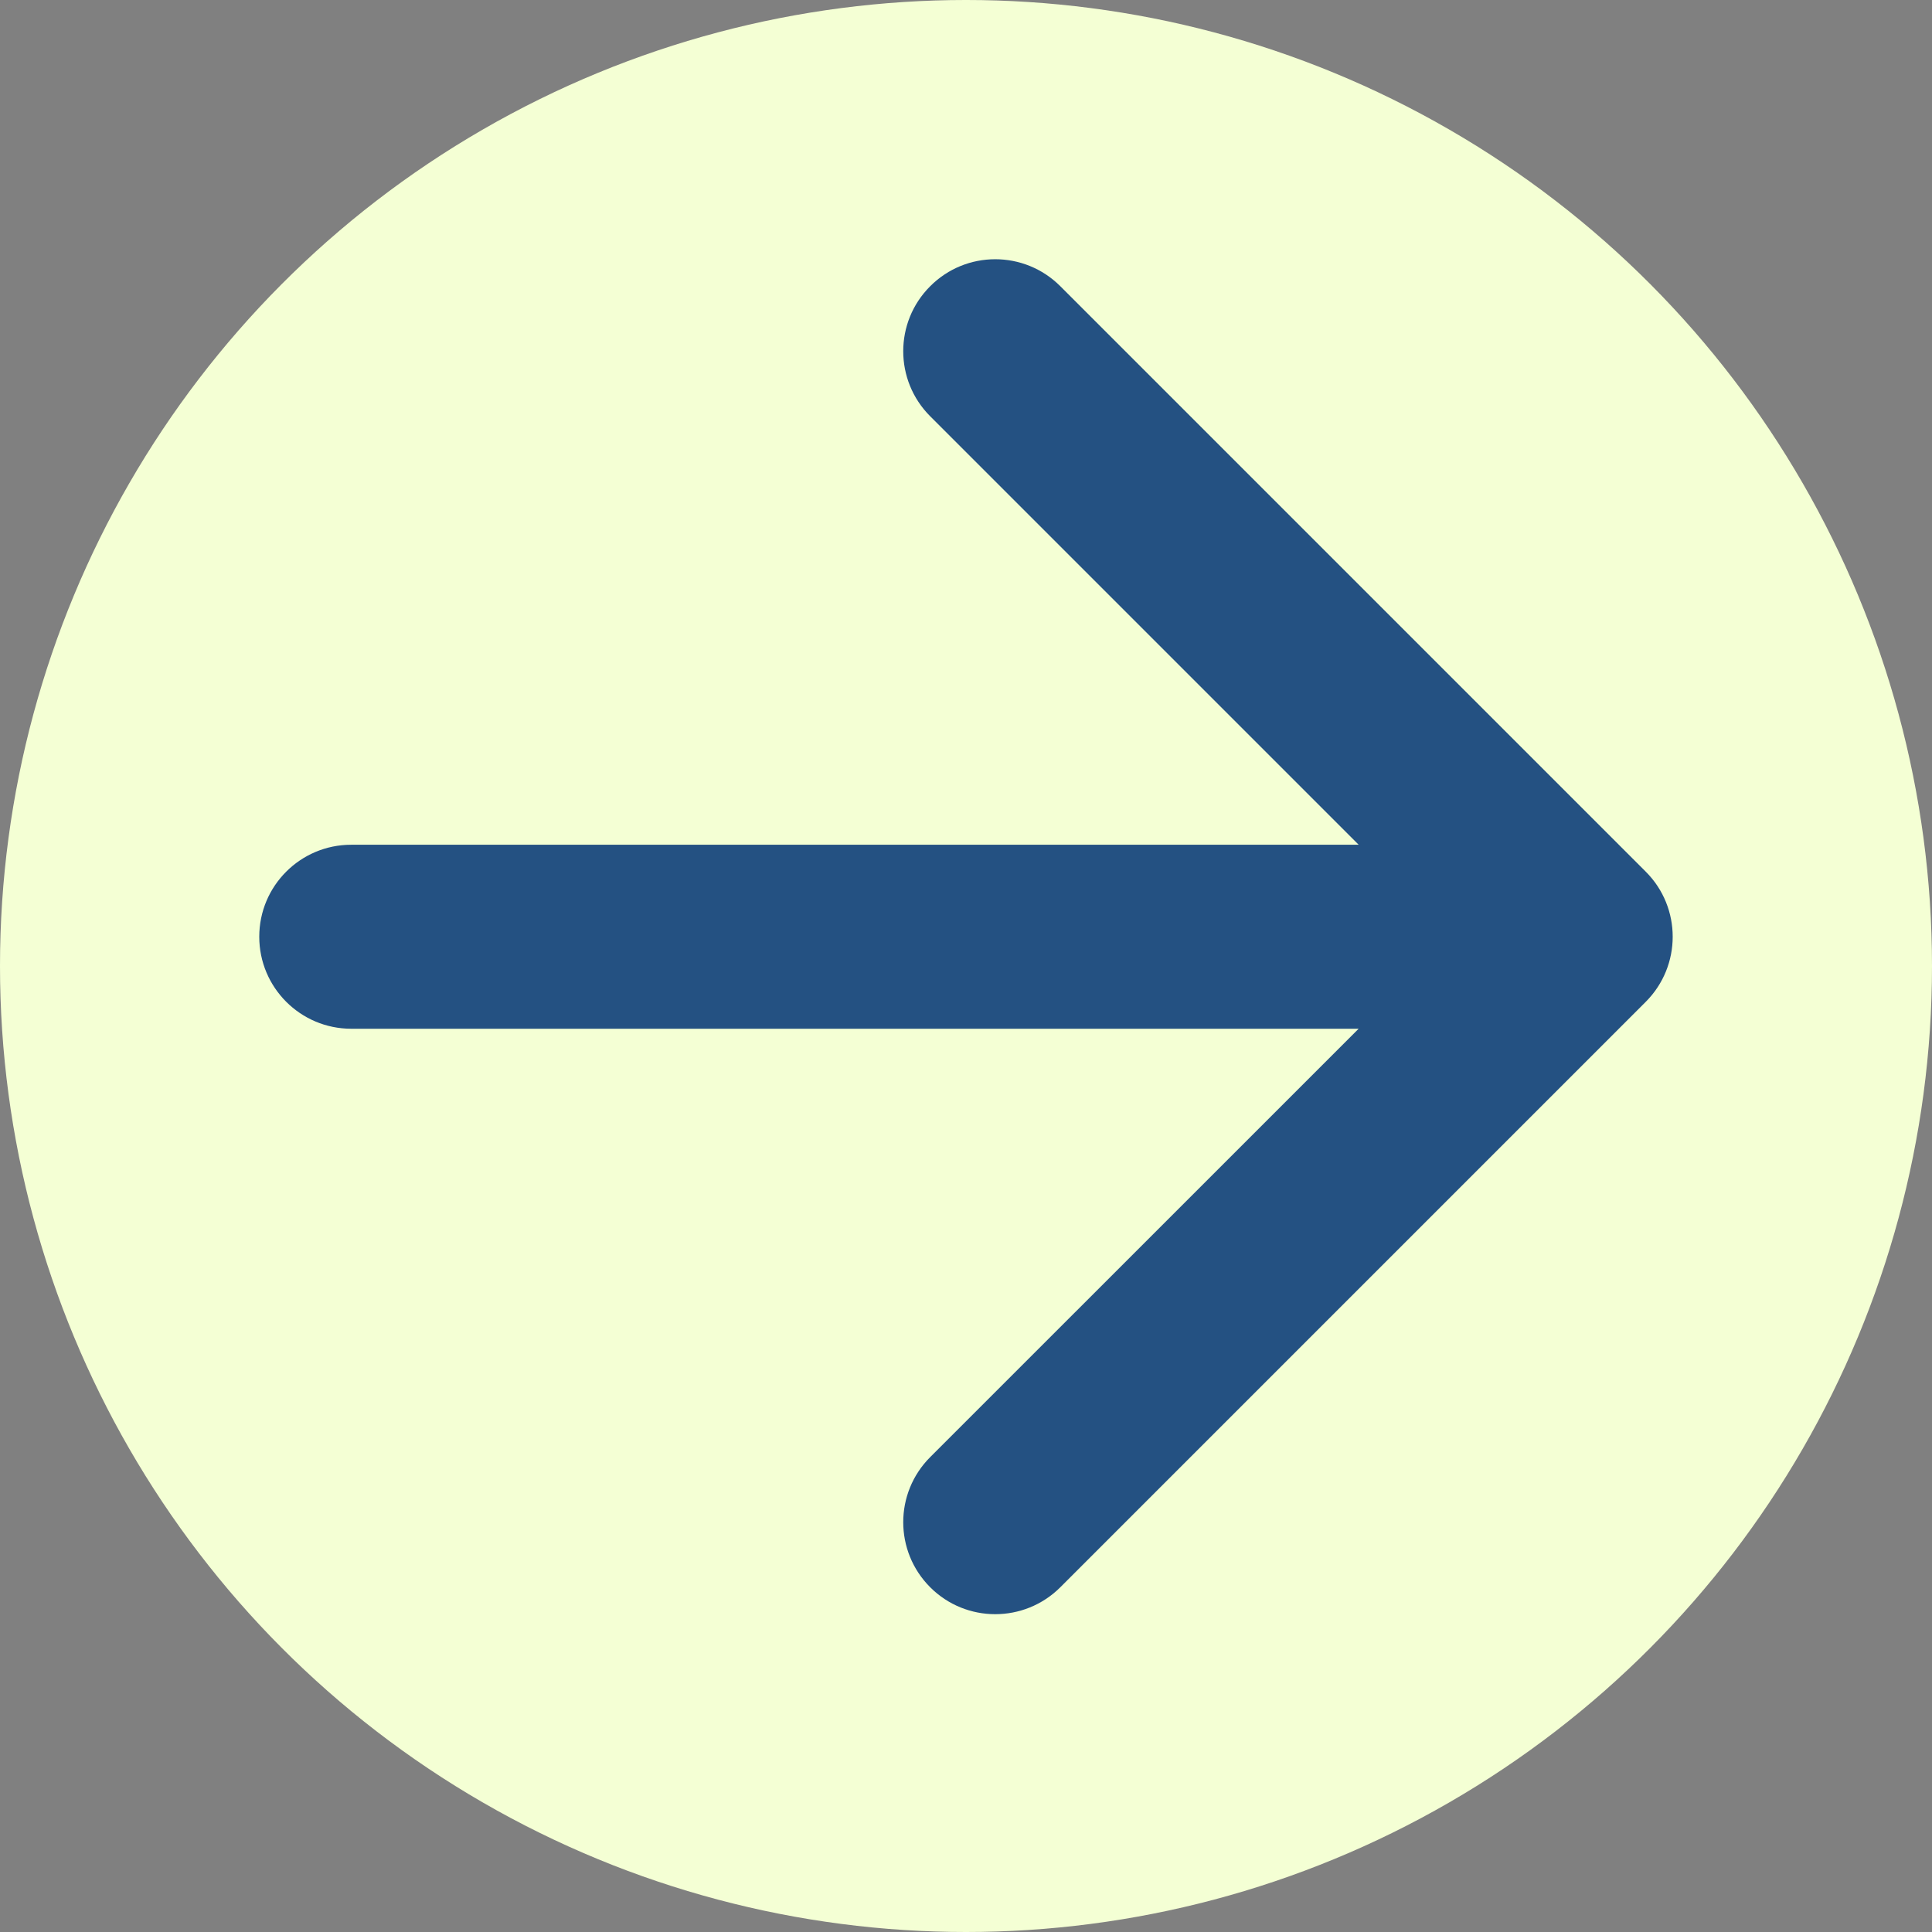 <svg width="21" height="21" viewBox="0 0 21 21" fill="none" xmlns="http://www.w3.org/2000/svg">
<rect x="0" y="0" width="21" height="21" fill="#808080" stroke="none"/>
<circle cx="10.5" cy="10.5" r="10.5" fill="#F4FFD4"/>
<path d="M3.818 9.182C3.266 9.182 2.818 9.629 2.818 10.182C2.818 10.734 3.266 11.182 3.818 11.182L3.818 9.182ZM17.889 10.889C18.279 10.498 18.279 9.865 17.889 9.475L11.525 3.111C11.134 2.72 10.501 2.72 10.111 3.111C9.72 3.501 9.72 4.134 10.111 4.525L15.768 10.182L10.111 15.838C9.72 16.229 9.72 16.862 10.111 17.253C10.501 17.643 11.134 17.643 11.525 17.253L17.889 10.889ZM3.818 10.182L3.818 11.182L17.182 11.182L17.182 10.182L17.182 9.182L3.818 9.182L3.818 10.182Z" fill="#245182"/>
</svg>
